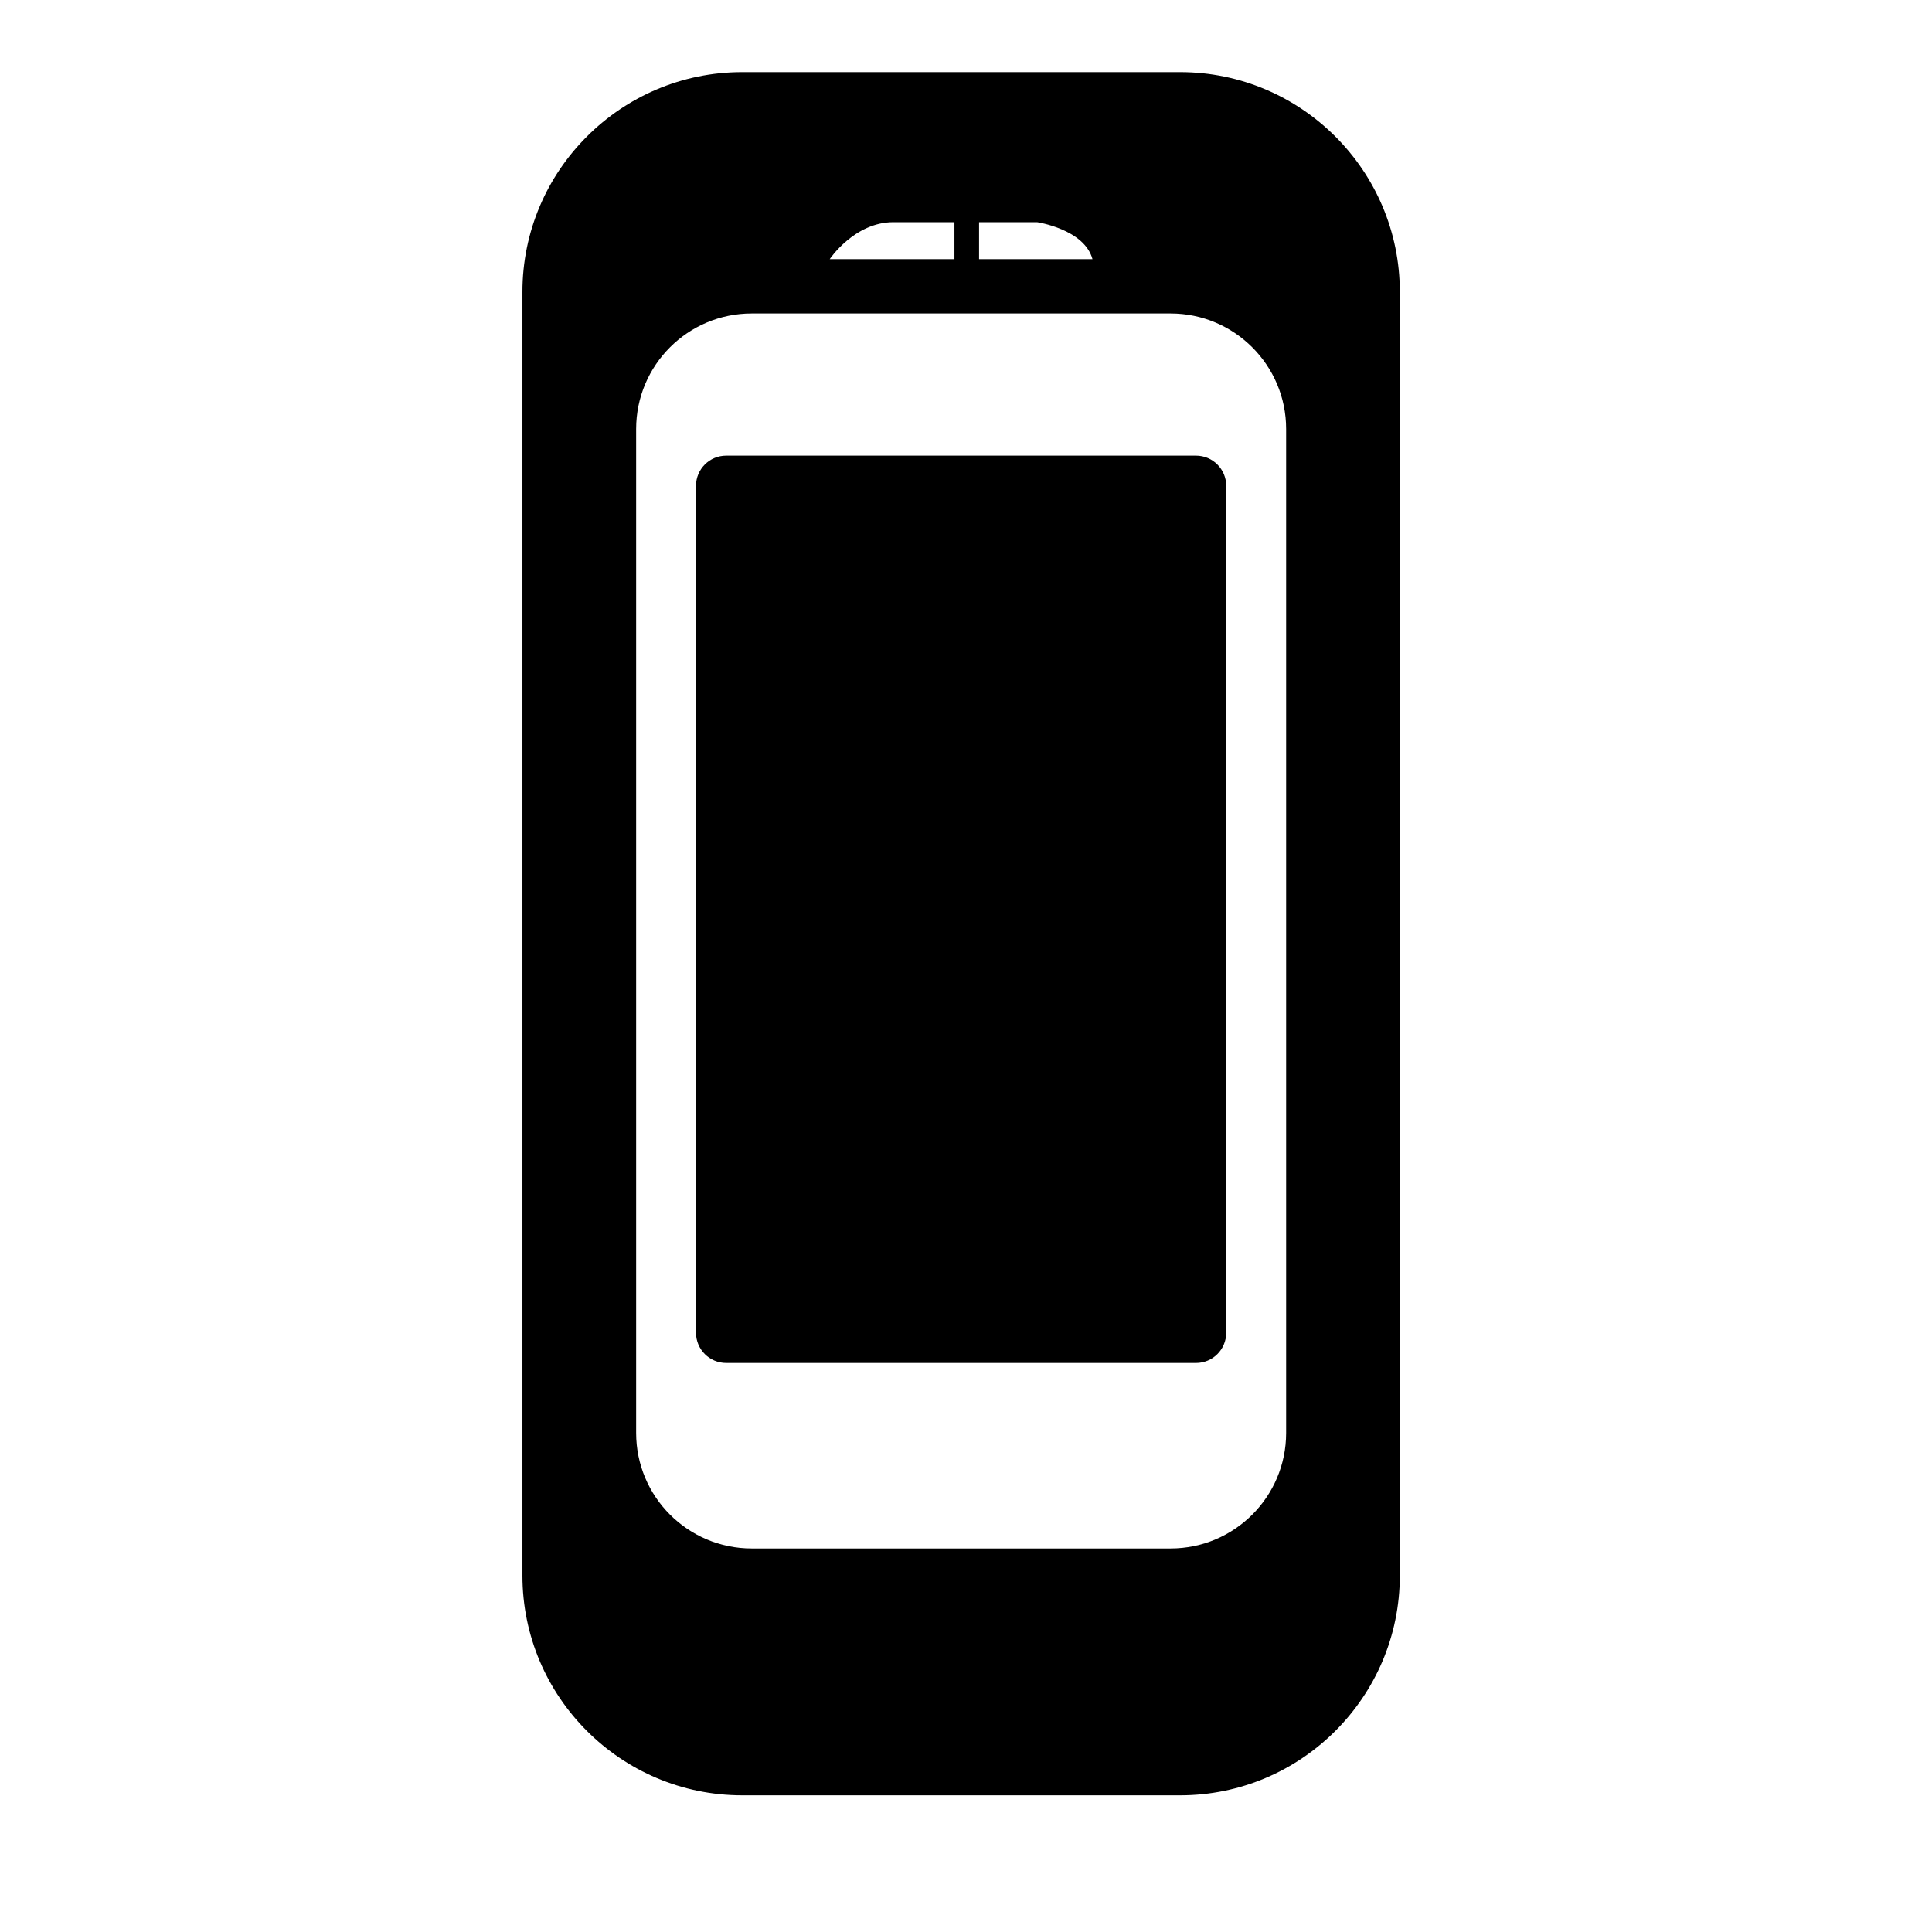 <?xml version="1.0" encoding="iso-8859-1"?>
<!-- Generator: Adobe Illustrator 17.1.0, SVG Export Plug-In . SVG Version: 6.00 Build 0)  -->
<!DOCTYPE svg PUBLIC "-//W3C//DTD SVG 1.1//EN" "http://www.w3.org/Graphics/SVG/1.1/DTD/svg11.dtd">
<svg version="1.1" id="Capa_1" xmlns="http://www.w3.org/2000/svg" xmlns:xlink="http://www.w3.org/1999/xlink" x="0px" y="0px"
	 viewBox="0 0 64 64" style="enable-background:new 0 0 64 64;" xml:space="preserve">
<path d="M23.056,16.094V44.15c0,0.552,0.448,1,1,1H39.62c0.552,0,1-0.448,1-1V16.094c0-0.552-0.448-1-1-1H24.056
	C23.504,15.094,23.056,15.541,23.056,16.094z"/>
<path d="M24.584,2.389c-4.013,0-7.278,3.265-7.278,7.278v42.527c0,4.013,3.265,7.278,7.278,7.278h14.509
	c4.013,0,7.278-3.265,7.278-7.278V9.668c0-4.013-3.265-7.279-7.278-7.279H24.584z M32.433,7.36c1.04,0,1.921,0,1.921,0
	s1.564,0.228,1.836,1.224h-3.757V7.36z M29.594,7.36c0.474,0,1.242,0,2.023,0v1.224h-4.131C27.486,8.584,28.302,7.36,29.594,7.36z
	 M42.605,14.212v33.255c0,2.114-1.715,3.828-3.829,3.828H24.901c-2.114,0-3.828-1.714-3.828-3.828V14.212
	c0-2.114,1.713-3.828,3.828-3.828h13.875C40.89,10.384,42.605,12.099,42.605,14.212z"/>
</svg>
